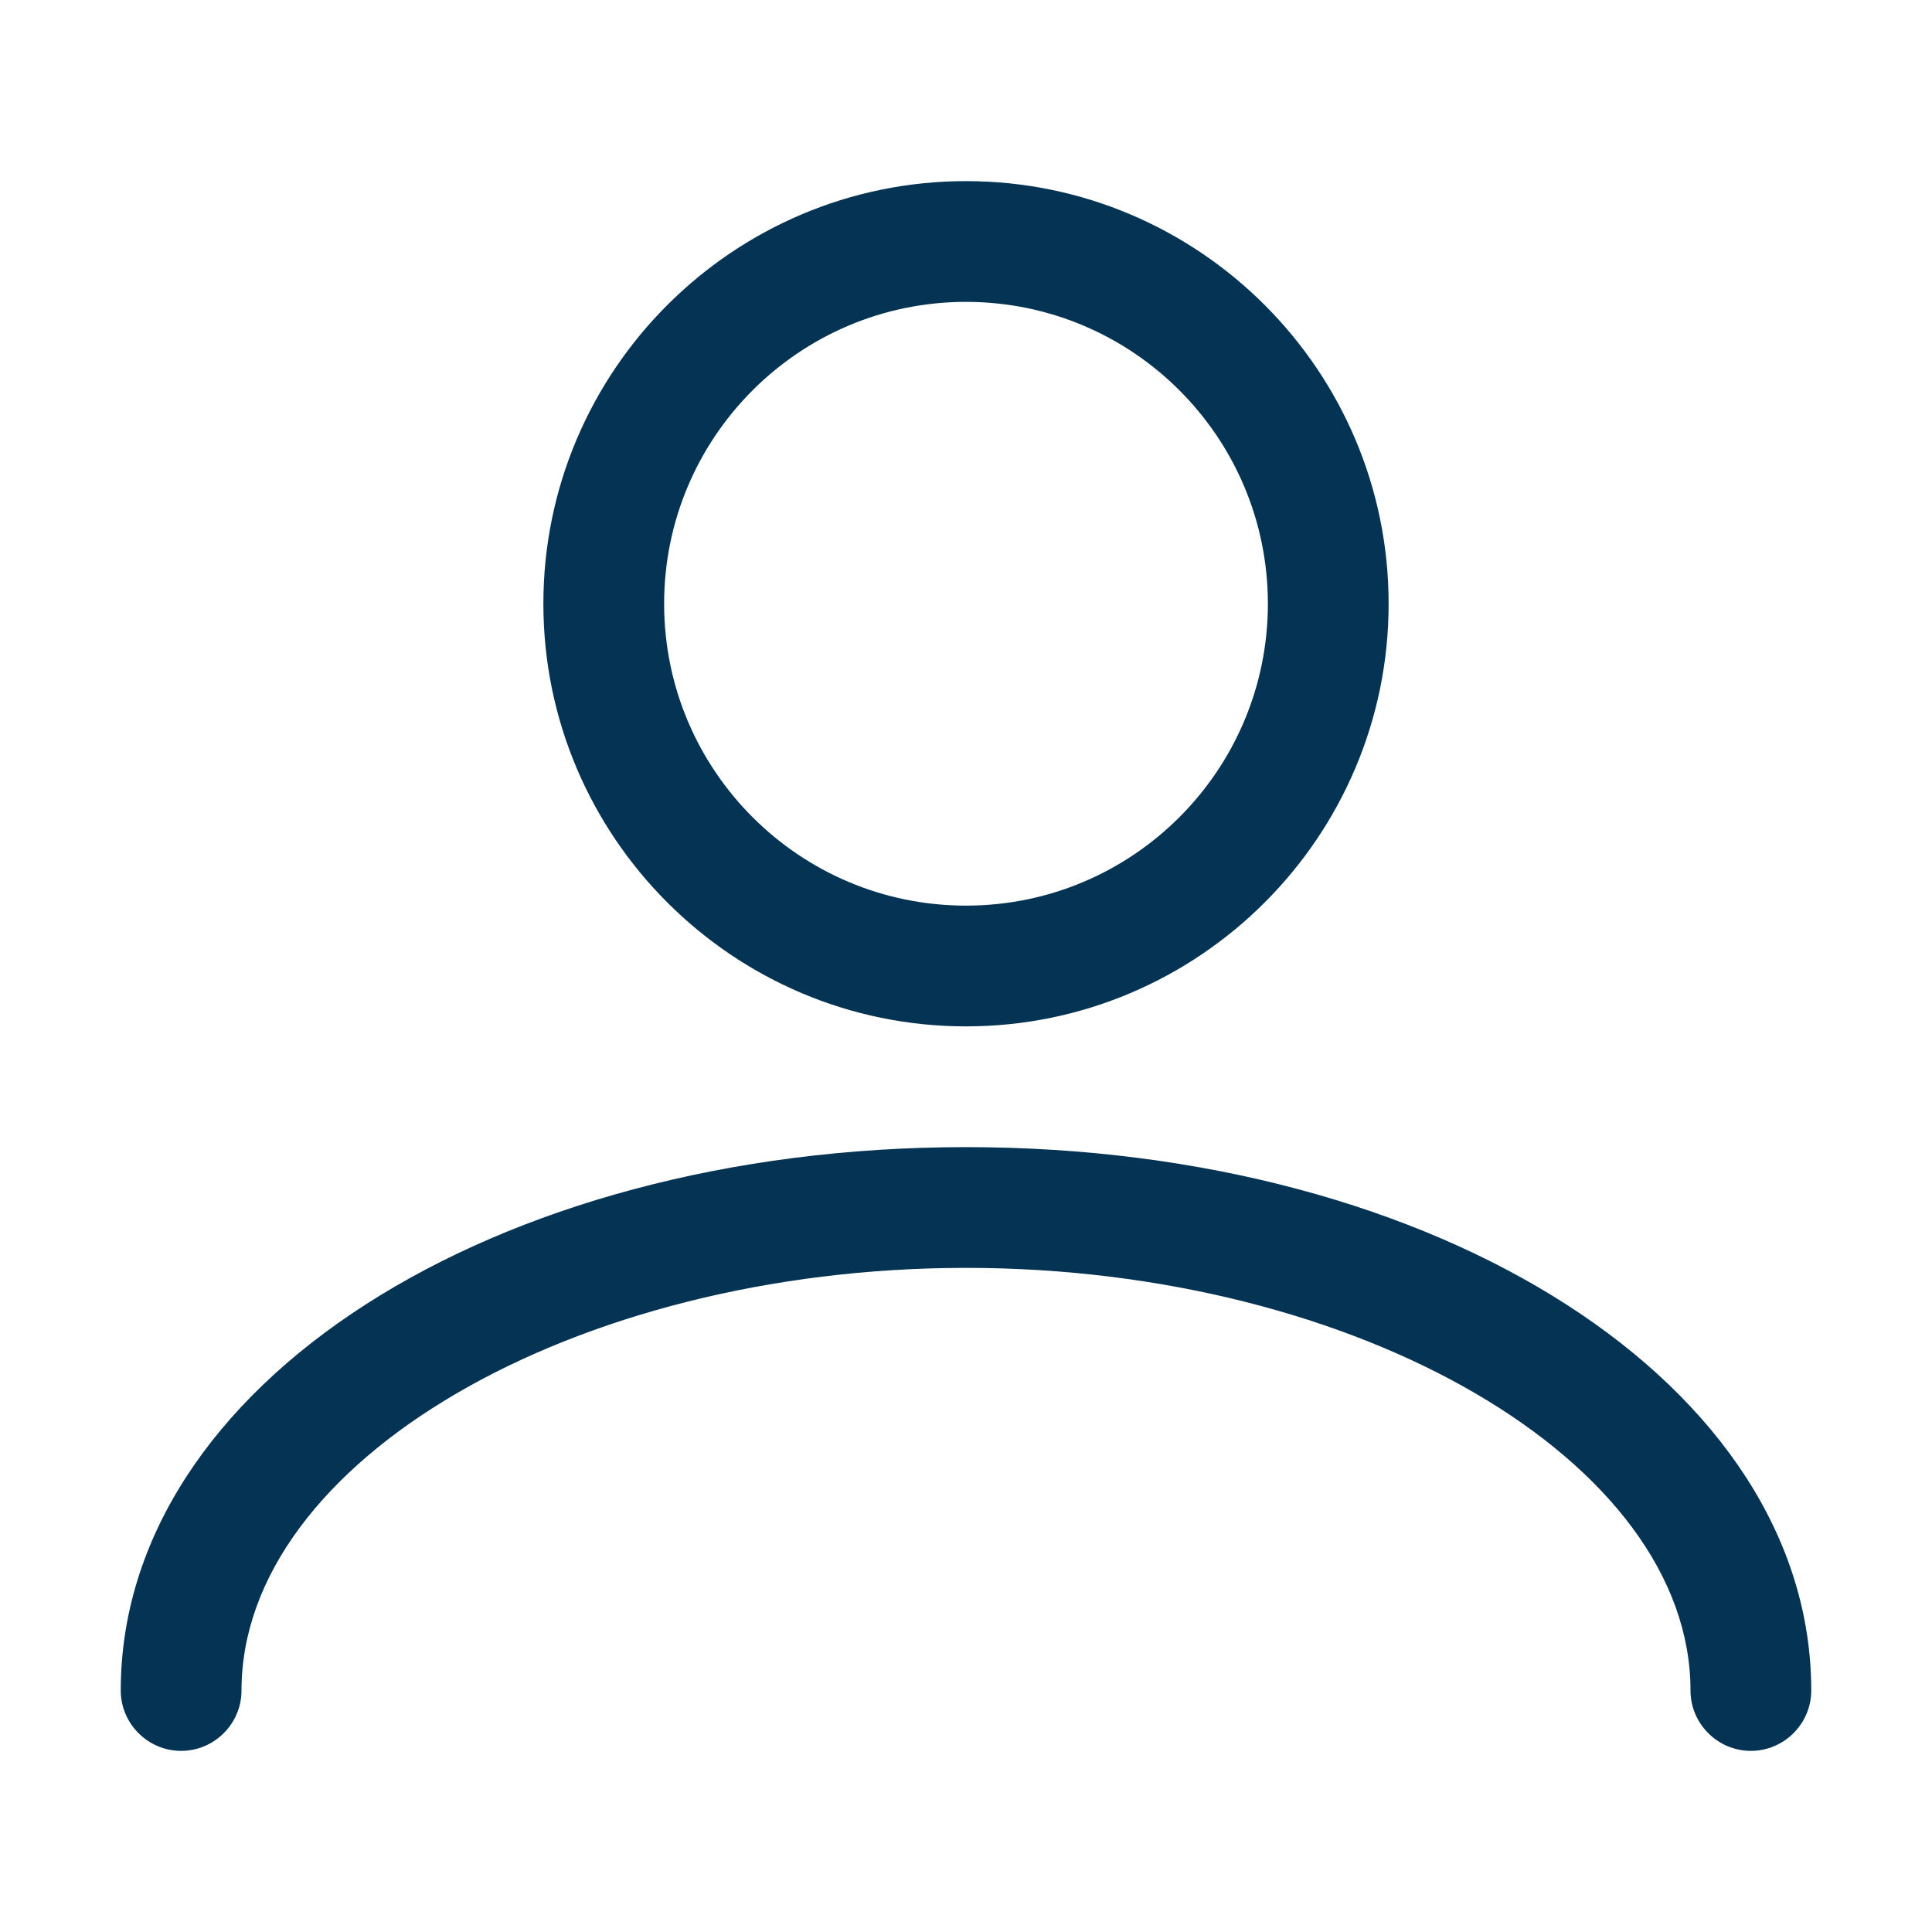 <?xml version="1.0" encoding="UTF-8"?><svg xmlns="http://www.w3.org/2000/svg" viewBox="0 0 32 32"><defs><style>.c{fill:#053354;}</style></defs><g id="a"><g><path class="c" d="M16,19c-7.85,0-14,3.95-14,9,0,.55,.45,1,1,1s1-.45,1-1c0-3.79,5.5-7,12-7s12,3.21,12,7c0,.55,.45,1,1,1s1-.45,1-1c0-5.05-6.15-9-14-9Z"/><path class="c" d="M16,17c3.86,0,7-3.14,7-7s-3.14-7-7-7-7,3.14-7,7,3.14,7,7,7Zm0-12c2.76,0,5,2.24,5,5s-2.24,5-5,5-5-2.24-5-5,2.24-5,5-5Z"/></g></g><g id="b"/></svg>